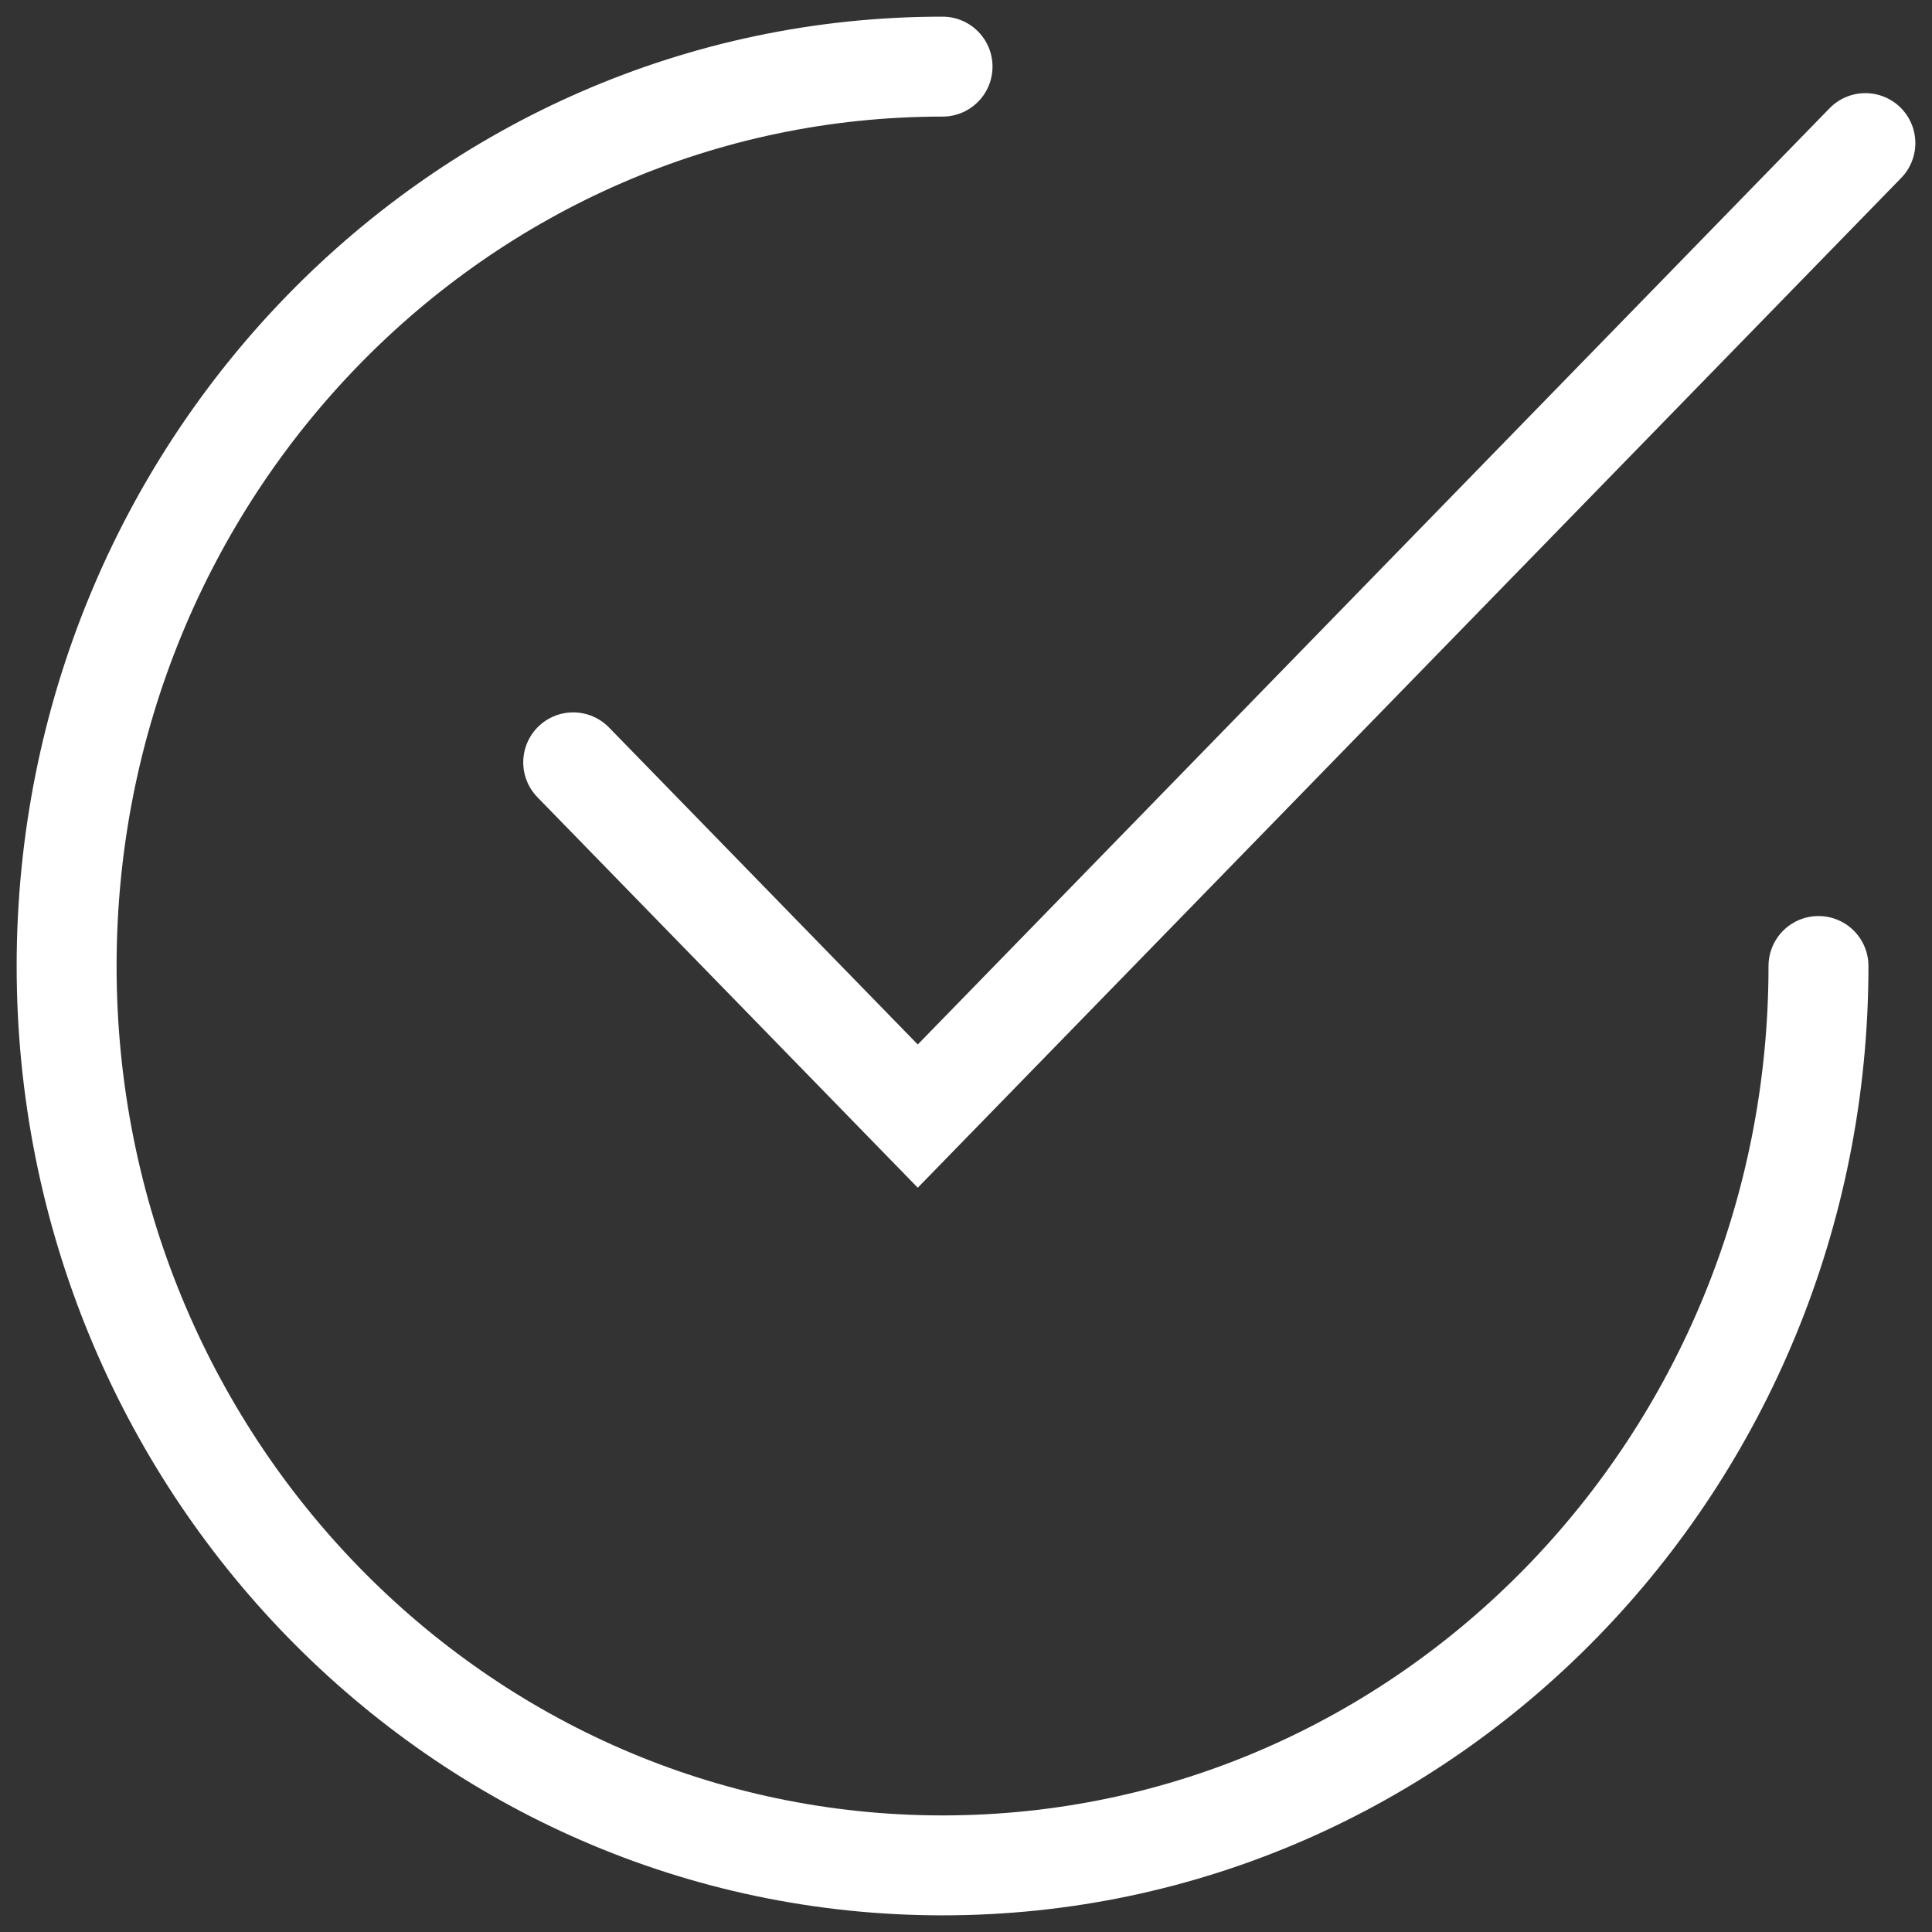 <svg width="29" height="29" viewBox="0 0 29 29" fill="none" xmlns="http://www.w3.org/2000/svg">
<rect x="0" y="0" width="29" height="29" fill="#333333" stroke="none"/>
<path d="M28 2.148L13.776 16.753L8.604 11.443M14.148 1C6.886 1 1 7.044 1 14.5C1 21.956 6.886 28 14.148 28C21.409 28 27.296 21.956 27.296 14.5" stroke="white" stroke-width="1.5" stroke-miterlimit="10" stroke-linecap="round"/>
</svg>
